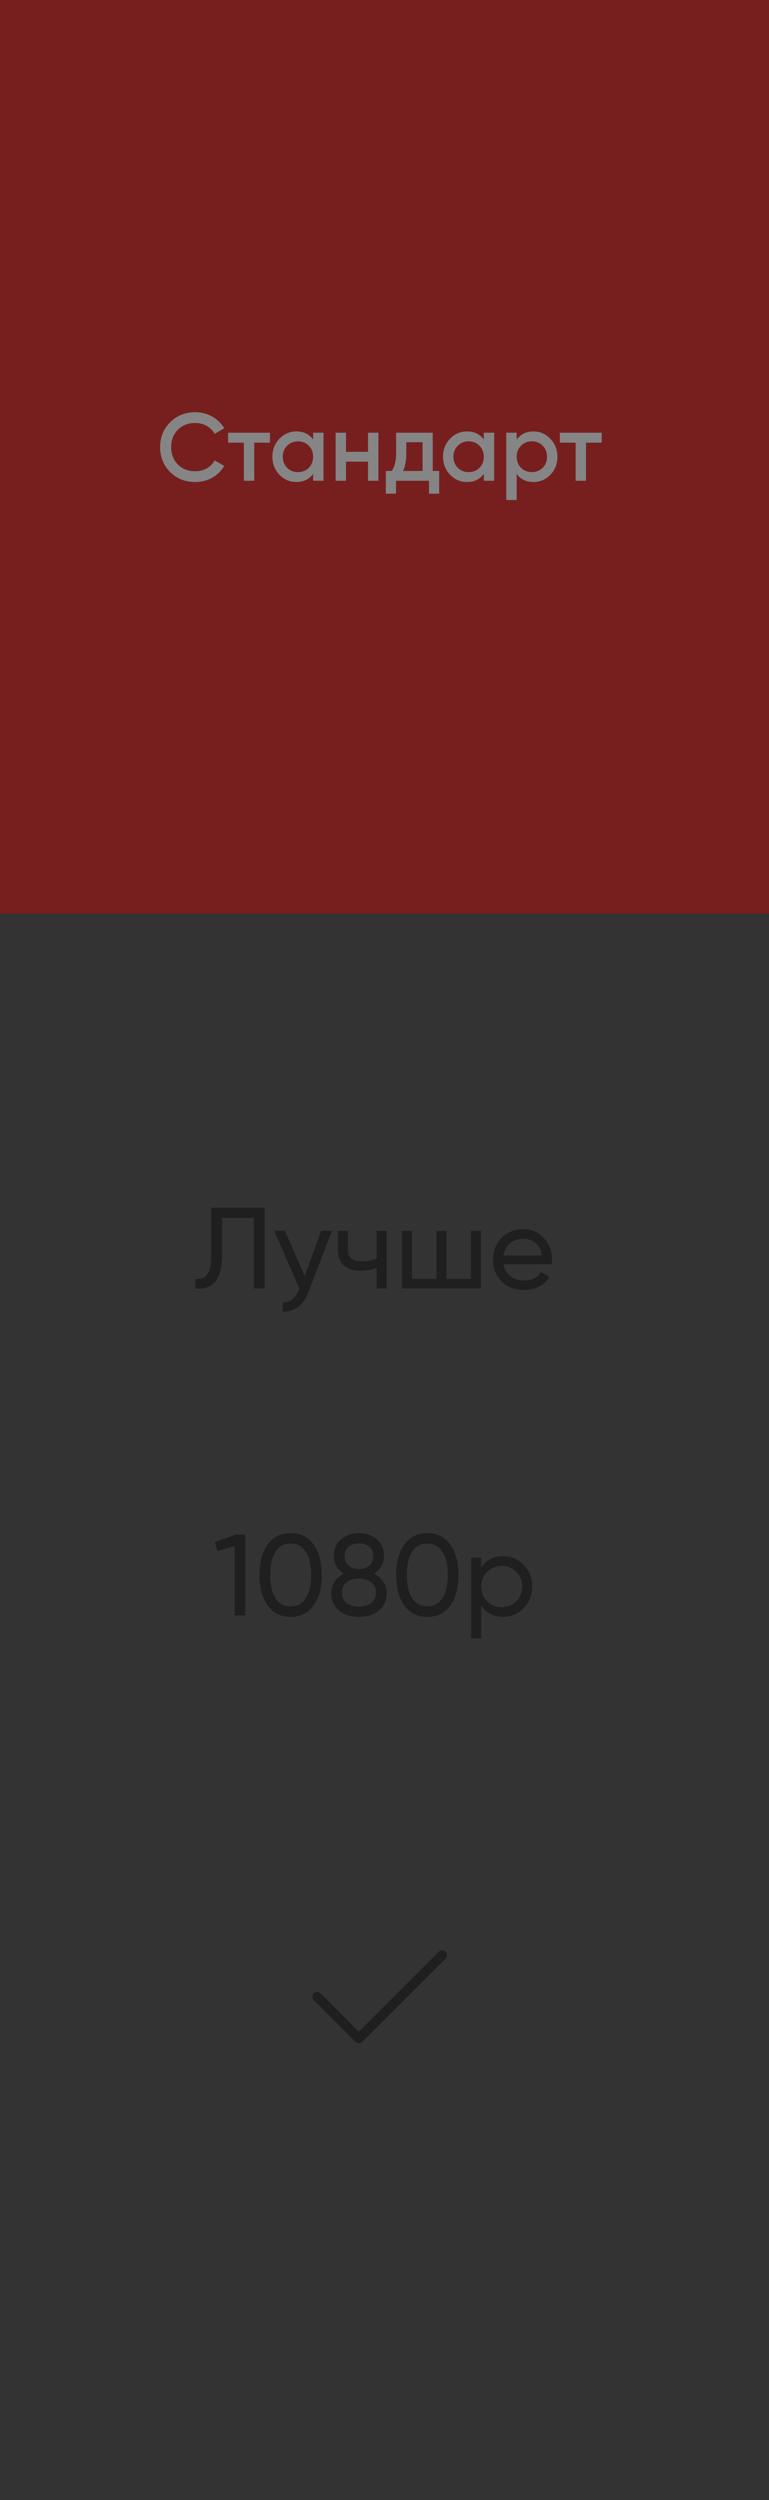 <?xml version="1.0" encoding="UTF-8"?> <svg xmlns="http://www.w3.org/2000/svg" width="80" height="260" viewBox="0 0 80 260" fill="none"><rect x="0" y="0" width="80" height="260" fill="#333333" stroke="none"/> <g opacity="0.4"> <path d="M33 207.667L37.333 212L46 203.333" stroke="black" stroke-linecap="round" stroke-linejoin="round"></path> <rect width="80" height="95" fill="#DB0000"></rect> <path d="M20.317 50.13C19.263 50.13 18.39 49.783 17.697 49.09C17.003 48.39 16.657 47.527 16.657 46.5C16.657 45.473 17.003 44.613 17.697 43.92C18.39 43.22 19.263 42.87 20.317 42.87C20.95 42.87 21.533 43.02 22.067 43.32C22.607 43.62 23.027 44.027 23.327 44.54L22.327 45.12C22.14 44.773 21.867 44.5 21.507 44.3C21.153 44.093 20.757 43.99 20.317 43.99C19.57 43.99 18.963 44.227 18.497 44.7C18.037 45.173 17.807 45.773 17.807 46.5C17.807 47.227 18.037 47.827 18.497 48.3C18.963 48.773 19.57 49.01 20.317 49.01C20.757 49.01 21.157 48.91 21.517 48.71C21.877 48.503 22.147 48.227 22.327 47.88L23.327 48.45C23.033 48.963 22.617 49.373 22.077 49.68C21.543 49.98 20.957 50.13 20.317 50.13ZM28.081 45V46.04H26.451V50H25.371V46.04H23.731V45H28.081ZM32.576 45H33.656V50H32.576V49.28C32.17 49.847 31.586 50.13 30.826 50.13C30.14 50.13 29.553 49.877 29.066 49.37C28.58 48.857 28.336 48.233 28.336 47.5C28.336 46.76 28.58 46.137 29.066 45.63C29.553 45.123 30.14 44.87 30.826 44.87C31.586 44.87 32.17 45.15 32.576 45.71V45ZM29.866 48.65C30.166 48.95 30.543 49.1 30.996 49.1C31.45 49.1 31.826 48.95 32.126 48.65C32.426 48.343 32.576 47.96 32.576 47.5C32.576 47.04 32.426 46.66 32.126 46.36C31.826 46.053 31.45 45.9 30.996 45.9C30.543 45.9 30.166 46.053 29.866 46.36C29.566 46.66 29.416 47.04 29.416 47.5C29.416 47.96 29.566 48.343 29.866 48.65ZM38.285 45H39.365V50H38.285V48.01H35.995V50H34.915V45H35.995V46.99H38.285V45ZM45.018 48.98H45.688V51.34H44.628V50H41.198V51.34H40.138V48.98H40.748C41.055 48.547 41.208 47.943 41.208 47.17V45H45.018V48.98ZM41.938 48.98H43.958V45.99H42.268V47.17C42.268 47.883 42.158 48.487 41.938 48.98ZM50.33 45H51.41V50H50.33V49.28C49.924 49.847 49.34 50.13 48.58 50.13C47.894 50.13 47.307 49.877 46.82 49.37C46.334 48.857 46.09 48.233 46.09 47.5C46.09 46.76 46.334 46.137 46.82 45.63C47.307 45.123 47.894 44.87 48.58 44.87C49.34 44.87 49.924 45.15 50.33 45.71V45ZM47.62 48.65C47.92 48.95 48.297 49.1 48.75 49.1C49.204 49.1 49.58 48.95 49.88 48.65C50.18 48.343 50.33 47.96 50.33 47.5C50.33 47.04 50.18 46.66 49.88 46.36C49.58 46.053 49.204 45.9 48.75 45.9C48.297 45.9 47.92 46.053 47.62 46.36C47.32 46.66 47.17 47.04 47.17 47.5C47.17 47.96 47.32 48.343 47.62 48.65ZM55.499 44.87C56.186 44.87 56.772 45.127 57.259 45.64C57.746 46.147 57.989 46.767 57.989 47.5C57.989 48.24 57.746 48.863 57.259 49.37C56.772 49.877 56.186 50.13 55.499 50.13C54.739 50.13 54.156 49.85 53.749 49.29V52H52.669V45H53.749V45.72C54.156 45.153 54.739 44.87 55.499 44.87ZM54.199 48.65C54.499 48.95 54.876 49.1 55.329 49.1C55.782 49.1 56.159 48.95 56.459 48.65C56.759 48.343 56.909 47.96 56.909 47.5C56.909 47.04 56.759 46.66 56.459 46.36C56.159 46.053 55.782 45.9 55.329 45.9C54.876 45.9 54.499 46.053 54.199 46.36C53.899 46.66 53.749 47.04 53.749 47.5C53.749 47.96 53.899 48.343 54.199 48.65ZM62.593 45V46.04H60.963V50H59.883V46.04H58.243V45H62.593Z" fill="white"></path> <path d="M20.33 134V132.992C20.882 133.072 21.294 132.92 21.566 132.536C21.846 132.144 21.986 131.42 21.986 130.364V125.6H27.53V134H26.414V126.656H23.102V130.364C23.102 131.116 23.03 131.748 22.886 132.26C22.75 132.764 22.55 133.144 22.286 133.4C22.03 133.656 21.742 133.832 21.422 133.928C21.11 134.016 20.746 134.04 20.33 134ZM33.416 128H34.532L32.084 134.372C31.828 135.052 31.468 135.568 31.003 135.92C30.54 136.28 30.012 136.44 29.419 136.4V135.428C30.155 135.484 30.695 135.084 31.04 134.228L31.136 134.012L28.532 128H29.636L31.688 132.704L33.416 128ZM39.183 128H40.227V134H39.183V131.84C38.703 132.048 38.163 132.152 37.563 132.152C36.795 132.152 36.199 131.972 35.775 131.612C35.359 131.244 35.151 130.704 35.151 129.992V128H36.195V129.932C36.195 130.38 36.315 130.7 36.555 130.892C36.803 131.084 37.163 131.18 37.635 131.18C38.203 131.18 38.719 131.076 39.183 130.868V128ZM48.989 128H50.033V134H41.813V128H42.858V133.004H45.401V128H46.446V133.004H48.989V128ZM52.366 131.48C52.47 132.016 52.714 132.432 53.098 132.728C53.49 133.024 53.97 133.172 54.538 133.172C55.33 133.172 55.906 132.88 56.266 132.296L57.154 132.8C56.57 133.704 55.69 134.156 54.514 134.156C53.562 134.156 52.786 133.86 52.186 133.268C51.594 132.668 51.298 131.912 51.298 131C51.298 130.096 51.59 129.344 52.174 128.744C52.758 128.144 53.514 127.844 54.442 127.844C55.322 127.844 56.038 128.156 56.59 128.78C57.15 129.396 57.43 130.14 57.43 131.012C57.43 131.164 57.418 131.32 57.394 131.48H52.366ZM54.442 128.828C53.882 128.828 53.418 128.988 53.05 129.308C52.682 129.62 52.454 130.04 52.366 130.568H56.374C56.286 130 56.062 129.568 55.702 129.272C55.342 128.976 54.922 128.828 54.442 128.828ZM24.554 159.6H25.514V168H24.41V160.8L22.622 161.328L22.346 160.368L24.554 159.6ZM32.623 166.968C32.055 167.76 31.259 168.156 30.235 168.156C29.211 168.156 28.415 167.76 27.847 166.968C27.279 166.176 26.995 165.12 26.995 163.8C26.995 162.48 27.279 161.424 27.847 160.632C28.415 159.84 29.211 159.444 30.235 159.444C31.259 159.444 32.055 159.84 32.623 160.632C33.191 161.424 33.475 162.48 33.475 163.8C33.475 165.12 33.191 166.176 32.623 166.968ZM28.663 166.212C29.031 166.78 29.555 167.064 30.235 167.064C30.915 167.064 31.439 166.78 31.807 166.212C32.183 165.644 32.371 164.84 32.371 163.8C32.371 162.76 32.183 161.956 31.807 161.388C31.439 160.812 30.915 160.524 30.235 160.524C29.555 160.524 29.031 160.808 28.663 161.376C28.295 161.944 28.111 162.752 28.111 163.8C28.111 164.84 28.295 165.644 28.663 166.212ZM38.91 163.656C39.318 163.864 39.638 164.144 39.87 164.496C40.102 164.848 40.218 165.248 40.218 165.696C40.218 166.464 39.95 167.068 39.414 167.508C38.878 167.94 38.186 168.156 37.338 168.156C36.498 168.156 35.81 167.94 35.274 167.508C34.738 167.068 34.47 166.464 34.47 165.696C34.47 165.248 34.586 164.848 34.818 164.496C35.05 164.144 35.37 163.864 35.778 163.656C35.09 163.224 34.746 162.612 34.746 161.82C34.746 161.06 34.998 160.476 35.502 160.068C36.014 159.652 36.626 159.444 37.338 159.444C38.058 159.444 38.67 159.652 39.174 160.068C39.686 160.476 39.942 161.06 39.942 161.82C39.942 162.612 39.598 163.224 38.91 163.656ZM37.338 160.512C36.914 160.512 36.558 160.624 36.27 160.848C35.99 161.072 35.85 161.404 35.85 161.844C35.85 162.268 35.994 162.6 36.282 162.84C36.57 163.072 36.922 163.188 37.338 163.188C37.754 163.188 38.106 163.072 38.394 162.84C38.682 162.6 38.826 162.268 38.826 161.844C38.826 161.404 38.686 161.072 38.406 160.848C38.126 160.624 37.77 160.512 37.338 160.512ZM37.338 167.088C37.874 167.088 38.302 166.964 38.622 166.716C38.95 166.46 39.114 166.096 39.114 165.624C39.114 165.16 38.95 164.804 38.622 164.556C38.302 164.3 37.874 164.172 37.338 164.172C36.81 164.172 36.382 164.3 36.054 164.556C35.734 164.804 35.574 165.16 35.574 165.624C35.574 166.096 35.734 166.46 36.054 166.716C36.382 166.964 36.81 167.088 37.338 167.088ZM46.838 166.968C46.27 167.76 45.474 168.156 44.45 168.156C43.426 168.156 42.63 167.76 42.062 166.968C41.494 166.176 41.21 165.12 41.21 163.8C41.21 162.48 41.494 161.424 42.062 160.632C42.63 159.84 43.426 159.444 44.45 159.444C45.474 159.444 46.27 159.84 46.838 160.632C47.406 161.424 47.69 162.48 47.69 163.8C47.69 165.12 47.406 166.176 46.838 166.968ZM42.878 166.212C43.246 166.78 43.77 167.064 44.45 167.064C45.13 167.064 45.654 166.78 46.022 166.212C46.398 165.644 46.586 164.84 46.586 163.8C46.586 162.76 46.398 161.956 46.022 161.388C45.654 160.812 45.13 160.524 44.45 160.524C43.77 160.524 43.246 160.808 42.878 161.376C42.51 161.944 42.326 162.752 42.326 163.8C42.326 164.84 42.51 165.644 42.878 166.212ZM52.333 161.844C53.172 161.844 53.889 162.152 54.48 162.768C55.072 163.376 55.368 164.12 55.368 165C55.368 165.88 55.072 166.628 54.48 167.244C53.889 167.852 53.172 168.156 52.333 168.156C51.34 168.156 50.584 167.76 50.065 166.968V170.4H49.02V162H50.065V163.032C50.584 162.24 51.34 161.844 52.333 161.844ZM52.2 167.148C52.8 167.148 53.304 166.944 53.712 166.536C54.12 166.12 54.325 165.608 54.325 165C54.325 164.392 54.12 163.884 53.712 163.476C53.304 163.06 52.8 162.852 52.2 162.852C51.593 162.852 51.084 163.06 50.676 163.476C50.269 163.884 50.065 164.392 50.065 165C50.065 165.608 50.269 166.12 50.676 166.536C51.084 166.944 51.593 167.148 52.2 167.148Z" fill="black"></path> </g> </svg> 